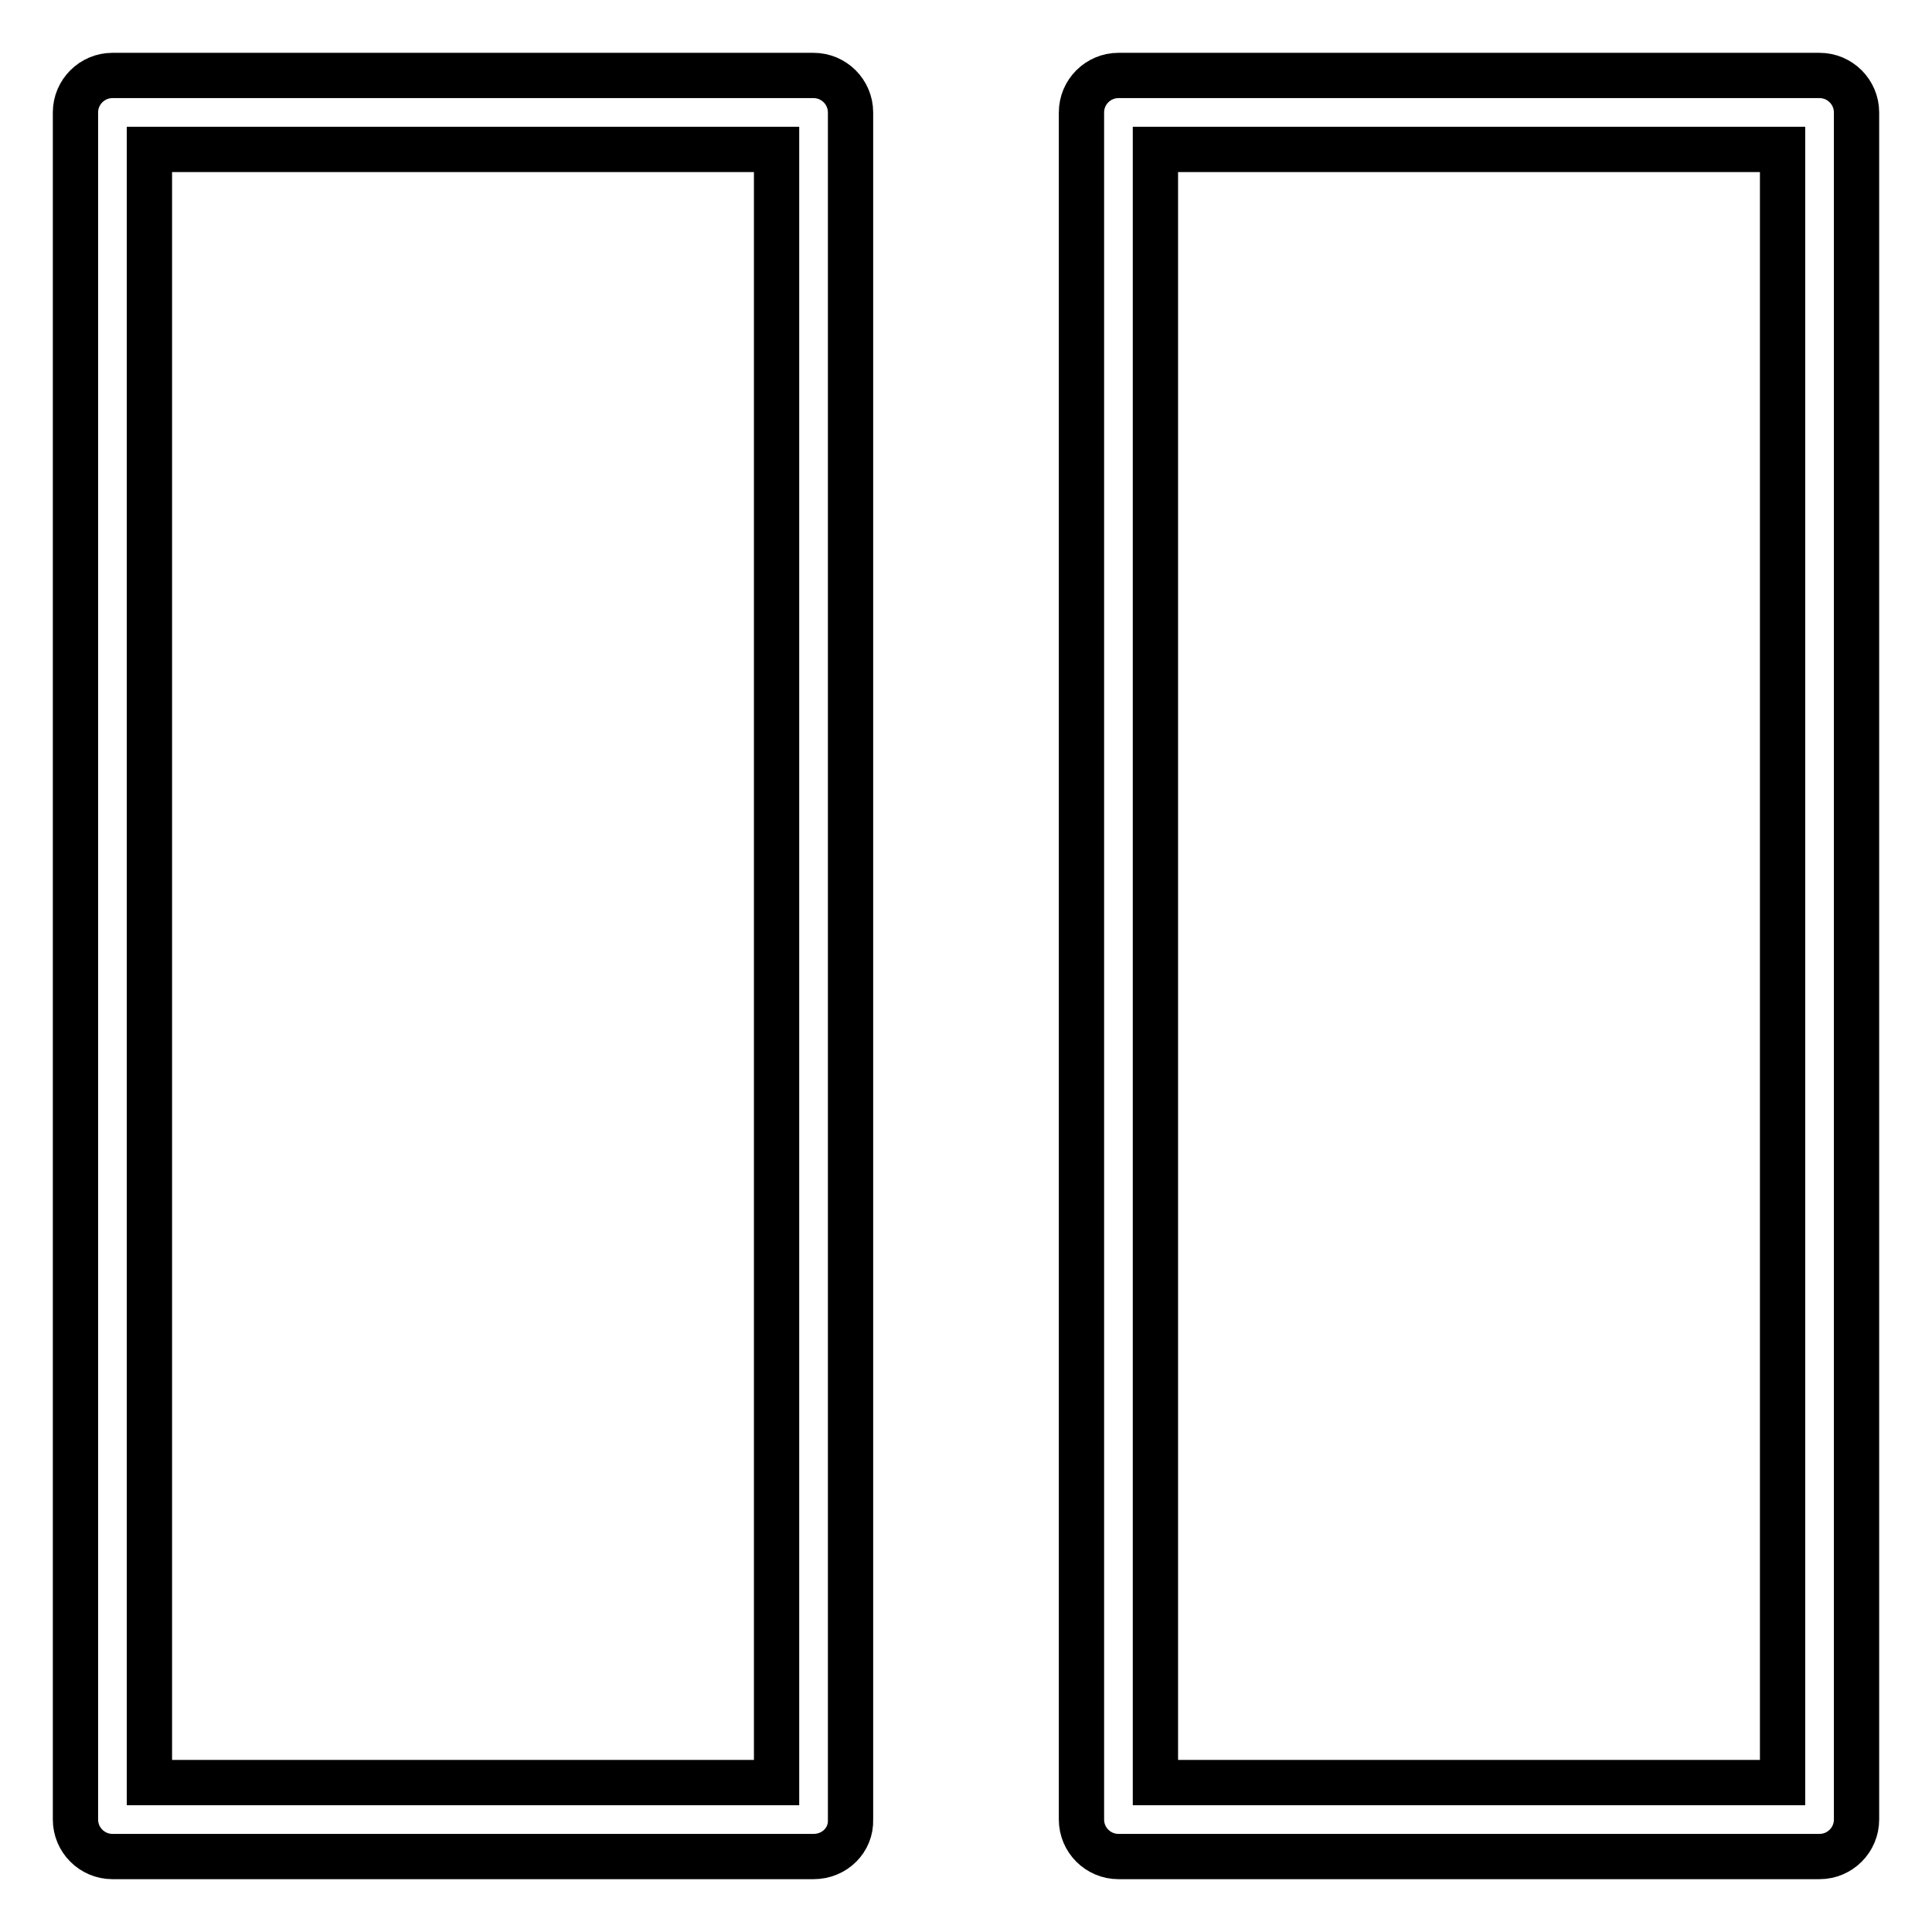 <?xml version="1.0" encoding="utf-8"?>
<!-- Svg Vector Icons : http://www.onlinewebfonts.com/icon -->
<!DOCTYPE svg PUBLIC "-//W3C//DTD SVG 1.1//EN" "http://www.w3.org/Graphics/SVG/1.1/DTD/svg11.dtd">
<svg version="1.1" xmlns="http://www.w3.org/2000/svg" xmlns:xlink="http://www.w3.org/1999/xlink" x="0px" y="0px" viewBox="0 0 256 256" enable-background="new 0 0 256 256" xml:space="preserve">
<g> <path stroke-width="6" fill-opacity="0" stroke="#000000"  d="M107.8,246H14.9c-2.7,0-4.9-2.2-4.9-4.9V14.9c0-2.7,2.2-4.9,4.9-4.9l0,0h92.9c2.7,0,4.9,2.2,4.9,4.9l0,0 v226.2C112.8,243.8,110.6,246,107.8,246z M19.8,236.2h83.1V19.8H19.8V236.2L19.8,236.2z M241.1,246h-92.9c-2.7,0-4.9-2.2-4.9-4.9 V14.9c0-2.7,2.2-4.9,4.9-4.9h92.9c2.7,0,4.9,2.2,4.9,4.9v226.2C246,243.8,243.8,246,241.1,246L241.1,246z M153.1,236.2h83.1V19.8 h-83.1V236.2L153.1,236.2z"/></g>
</svg>